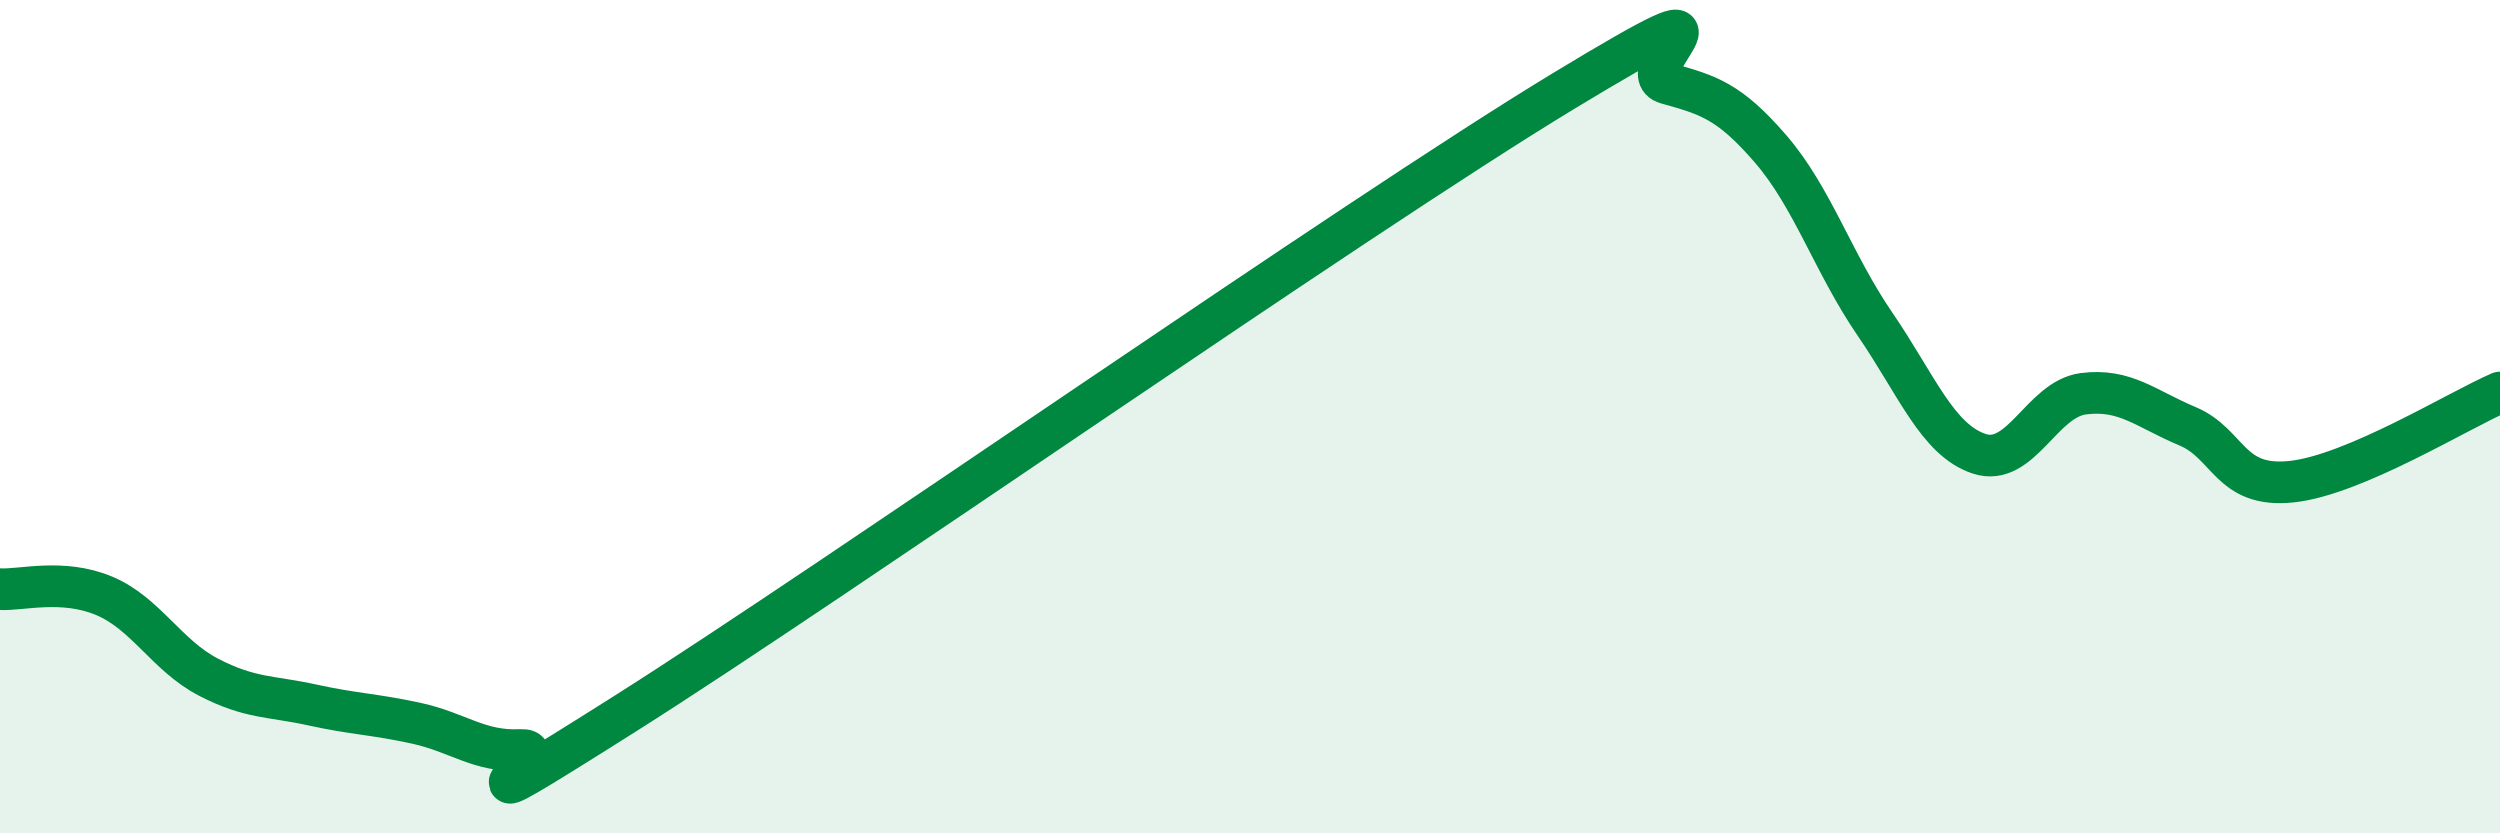 
    <svg width="60" height="20" viewBox="0 0 60 20" xmlns="http://www.w3.org/2000/svg">
      <path
        d="M 0,14.14 C 0.5,14.17 1.5,13.88 2.5,14.3 C 3.5,14.72 4,15.73 5,16.25 C 6,16.77 6.5,16.7 7.5,16.92 C 8.5,17.14 9,17.14 10,17.36 C 11,17.58 11.5,18.05 12.5,18 C 13.5,17.95 10,20.29 15,17.13 C 20,13.97 32.5,5.23 37.5,2.2 C 42.5,-0.83 39,1.72 40,2 C 41,2.28 41.5,2.42 42.5,3.58 C 43.5,4.74 44,6.32 45,7.78 C 46,9.24 46.5,10.56 47.5,10.89 C 48.5,11.22 49,9.58 50,9.45 C 51,9.32 51.5,9.81 52.5,10.23 C 53.5,10.65 53.5,11.72 55,11.56 C 56.5,11.4 59,9.85 60,9.42L60 20L0 20Z"
        fill="#008740"
        opacity="0.1"
        stroke-linecap="round"
        stroke-linejoin="round"
      />
      <path
        d="M 0,14.14 C 0.5,14.17 1.5,13.88 2.5,14.3 C 3.5,14.72 4,15.73 5,16.25 C 6,16.77 6.5,16.7 7.5,16.92 C 8.5,17.14 9,17.14 10,17.36 C 11,17.58 11.5,18.05 12.5,18 C 13.5,17.95 10,20.29 15,17.13 C 20,13.97 32.5,5.23 37.5,2.2 C 42.5,-0.83 39,1.72 40,2 C 41,2.28 41.5,2.42 42.5,3.58 C 43.5,4.74 44,6.32 45,7.78 C 46,9.24 46.5,10.56 47.5,10.89 C 48.5,11.22 49,9.58 50,9.45 C 51,9.32 51.5,9.81 52.5,10.23 C 53.5,10.65 53.5,11.72 55,11.56 C 56.5,11.4 59,9.85 60,9.42"
        stroke="#008740"
        stroke-width="1"
        fill="none"
        stroke-linecap="round"
        stroke-linejoin="round"
      />
    </svg>
  